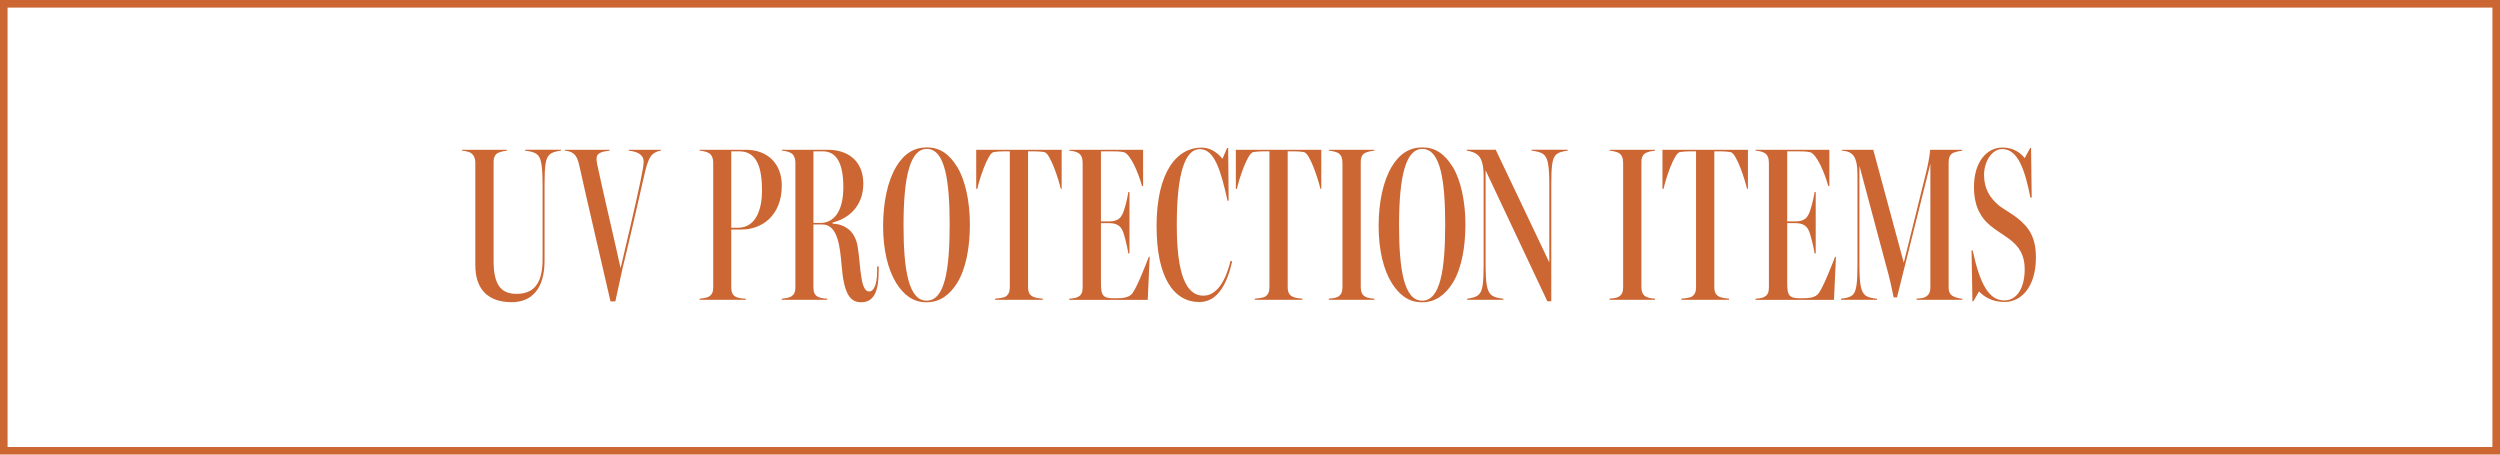<?xml version="1.0" encoding="UTF-8"?>
<svg id="b" data-name="レイヤー 2" xmlns="http://www.w3.org/2000/svg" viewBox="0 0 660 120">
  <defs>
    <style>
      .d {
        fill: #c63;
      }
    </style>
  </defs>
  <g id="c" data-name="txt">
    <path class="d" d="M658,2v116H2V2h656M660,0H0v120h660V0h0Z"/>
    <g>
      <path class="d" d="M125.48,70.11v-27.09c0-1.28-.41-2.2-1.33-2.73-.58-.29-1.45-.46-2.2-.52v-.23h11.89v.23c-.64.06-1.45.23-2.2.52-.99.41-1.33,1.28-1.33,2.55v26.04c0,5.92,1.68,8.7,6.03,8.7s6.9-2.44,6.9-9.05v-19.49c0-5.16-.35-7.02-1.16-8-.81-.93-2.49-1.16-3.48-1.28v-.23h9.51v.23c-.87.12-2.38.35-3.13,1.16-.99.99-1.22,3.02-1.22,7.95v19.95c0,7.54-3.48,10.96-8.7,10.96-6.21,0-9.57-3.42-9.57-9.69Z"/>
      <path class="d" d="M152.92,43.66c-.29-1.39-.7-2.49-1.62-3.19-.64-.46-1.45-.64-2.2-.7v-.23h11.83v.23c-1.91.23-3.36.58-3.42,1.86-.06.46,0,.87.12,1.62,1.8,8.47,4.18,18.33,6.21,27.55,1.74-7.37,3.71-15.78,5.22-22.85.52-2.49.87-4.41.87-5.39-.06-1.74-1.68-2.55-3.94-2.78v-.23h8.47v.23c-.7.06-1.39.35-2.09.87-.99.81-1.57,2.61-2.09,4.76-1.74,7.71-4,17.57-5.92,25.4l-1.91,8.76h-1.28c-2.73-12.01-5.97-25.58-8.24-35.9Z"/>
      <path class="d" d="M186.96,78.4c.99-.52,1.33-1.28,1.33-2.55v-32.83c0-1.28-.41-2.32-1.39-2.73-.64-.29-1.45-.46-2.2-.52v-.23h12.24c5.51,0,9.45,3.48,9.45,9.45,0,8-5.34,11.6-10.56,11.6h-2.78v15.2c0,1.28.29,2.15,1.28,2.61.58.29,1.57.41,2.55.46v.29h-12.18v-.29c.75-.06,1.68-.23,2.26-.46ZM201.17,50.39c0-5.39-.99-10.44-5.97-10.44h-2.15v20.18h1.74c4.99,0,6.38-5.28,6.38-9.74Z"/>
      <path class="d" d="M222.17,69.93c-.41-4.76-.99-10.67-5.05-10.67h-2.38v16.53c0,1.28.29,2.15,1.28,2.61.58.29,1.51.41,2.38.46v.29h-12.01v-.29c.75-.06,1.68-.23,2.26-.46.99-.52,1.33-1.28,1.33-2.55v-32.83c0-1.28-.41-2.32-1.39-2.73-.52-.29-1.39-.46-2.2-.52v-.23h12.24c4.81,0,9.28,2.61,9.28,8.93s-4.35,9.4-8.12,10.27v.29c3.13.17,5.86,1.8,6.61,5.92.52,3.19.58,6.03,1.1,8.87.41,2.15,1.04,3.13,1.97,3.13,1.04,0,2.09-1.39,2.09-5.45v-1.16h.41v1.22c0,5.28-1.22,8.24-4.64,8.24-3.13,0-4.58-2.61-5.16-9.86ZM222.64,49.4c0-6.61-1.97-9.45-5.45-9.45h-2.44v18.91h1.8c3.48,0,6.09-2.84,6.09-9.45Z"/>
      <path class="d" d="M236.62,74.75c-2.2-3.54-3.48-8.76-3.48-15.08s1.22-11.89,3.42-15.6c2.09-3.54,4.81-5.16,8.12-5.16s5.86,1.62,8.06,5.22c2.09,3.42,3.31,9.11,3.31,15.08s-.99,11.66-3.36,15.49c-1.97,3.13-4.52,5.1-8.12,5.1s-6.03-2.03-7.95-5.05ZM250.71,59.32c0-11.37-1.16-20.01-6.03-20.01-4.35,0-6.15,7.08-6.15,20.18,0,11.72,1.33,19.89,6.09,19.89s6.09-7.95,6.09-20.07Z"/>
      <path class="d" d="M265.31,78.4c.93-.52,1.28-1.33,1.28-2.61v-35.84h-1.51c-.75,0-2.03.06-2.84.23-1.45.35-3.71,7.13-4.23,9.69h-.29v-10.32h22.56v10.32h-.23c-.58-2.55-2.78-9.34-4.29-9.69-.81-.17-1.91-.23-2.78-.23h-1.57v35.84c0,1.28.35,2.09,1.33,2.55.58.29,1.8.46,2.55.52v.29h-12.59v-.29c.75-.06,2.03-.23,2.61-.46Z"/>
      <path class="d" d="M284.54,78.4c.99-.46,1.28-1.28,1.28-2.55v-32.83c0-1.28-.35-2.26-1.33-2.73-.58-.29-1.39-.46-2.2-.52v-.23h19.49v9.57h-.29c-.99-3.6-3.07-8.47-4.81-8.93-.93-.23-2.26-.23-3.25-.23h-2.78v18.5h2.2c2.32,0,3.02-1.04,3.42-1.8.58-1.04,1.33-4.06,1.62-5.97h.29v16.24h-.29c-.29-1.8-1.1-5.28-1.62-6.21-.46-.87-1.22-1.8-3.42-1.8h-2.2v15.66c0,3.6.52,4.18,3.65,4.18,2.03,0,3.83-.12,4.7-1.39,1.28-1.8,3.42-7.31,4.29-9.57h.23l-.52,11.37h-20.71v-.29c.81-.06,1.68-.17,2.26-.46Z"/>
      <path class="d" d="M305.33,59.78c0-14.56,5.45-20.82,11.89-20.82,2.26,0,4.23,1.33,5.51,2.96l1.22-2.84h.29l.12,13.92h-.29c-1.8-8.12-3.48-13.63-7.31-13.63s-6.09,6.09-6.09,20.01c0,12.88,2.38,18.68,7.02,18.68,3.83,0,6.03-4.52,7.19-9.22l.41.17c-1.16,5.16-3.48,10.73-8.64,10.73-6.73,0-11.31-6.38-11.31-19.95Z"/>
      <path class="d" d="M333.85,78.4c.93-.52,1.28-1.33,1.28-2.61v-35.84h-1.51c-.75,0-2.03.06-2.84.23-1.45.35-3.71,7.13-4.23,9.69h-.29v-10.32h22.56v10.32h-.23c-.58-2.55-2.78-9.34-4.29-9.69-.81-.17-1.91-.23-2.78-.23h-1.57v35.84c0,1.28.35,2.09,1.33,2.55.58.29,1.8.46,2.55.52v.29h-12.59v-.29c.75-.06,2.03-.23,2.61-.46Z"/>
      <path class="d" d="M353.13,78.4c.93-.52,1.28-1.28,1.28-2.55v-32.83c0-1.28-.35-2.26-1.33-2.73-.58-.23-1.45-.46-2.26-.52v-.23h12.01v.23c-.7.06-1.57.23-2.26.52-.99.41-1.33,1.28-1.33,2.55v32.94c0,1.28.35,2.15,1.33,2.61.58.29,1.45.41,2.26.46v.29h-12.01v-.29c.75-.06,1.74-.17,2.32-.46Z"/>
      <path class="d" d="M367.44,74.75c-2.2-3.54-3.48-8.76-3.48-15.08s1.22-11.89,3.42-15.6c2.09-3.54,4.81-5.16,8.12-5.16s5.86,1.62,8.06,5.22c2.09,3.42,3.31,9.11,3.31,15.08s-.99,11.66-3.36,15.49c-1.97,3.13-4.52,5.1-8.12,5.1s-6.03-2.03-7.95-5.05ZM381.53,59.32c0-11.37-1.16-20.01-6.03-20.01-4.35,0-6.15,7.08-6.15,20.18,0,11.72,1.33,19.89,6.09,19.89s6.09-7.95,6.09-20.07Z"/>
      <path class="d" d="M392.2,44.99v24.59c0,5.22.35,6.96,1.22,8,.64.87,2.49,1.22,3.48,1.28v.29h-9.57v-.29c.81-.12,2.44-.35,3.13-1.16.93-.93,1.22-2.78,1.22-8v-23.32c0-2.15-.35-4.06-1.16-5.05-.75-.99-2.15-1.39-3.31-1.57v-.23h7.66l14.15,29.75v-20.18c0-5.16-.35-7.08-1.22-8.06-.7-.87-2.44-1.16-3.48-1.28v-.23h9.57v.23c-.81.12-2.44.35-3.19,1.16-.93.99-1.16,3.07-1.16,8v30.62h-1.04l-16.3-34.57Z"/>
      <path class="d" d="M427.23,78.4c.93-.52,1.28-1.28,1.28-2.55v-32.83c0-1.28-.35-2.26-1.33-2.73-.58-.23-1.45-.46-2.26-.52v-.23h12.01v.23c-.7.06-1.57.23-2.26.52-.99.41-1.33,1.28-1.33,2.55v32.94c0,1.28.35,2.15,1.33,2.61.58.29,1.45.41,2.26.46v.29h-12.01v-.29c.75-.06,1.74-.17,2.32-.46Z"/>
      <path class="d" d="M446.48,78.4c.93-.52,1.28-1.33,1.28-2.61v-35.84h-1.51c-.75,0-2.03.06-2.84.23-1.45.35-3.71,7.13-4.23,9.69h-.29v-10.32h22.56v10.32h-.23c-.58-2.55-2.78-9.34-4.29-9.69-.81-.17-1.91-.23-2.78-.23h-1.57v35.84c0,1.28.35,2.09,1.33,2.55.58.29,1.8.46,2.55.52v.29h-12.59v-.29c.75-.06,2.03-.23,2.61-.46Z"/>
      <path class="d" d="M465.71,78.4c.99-.46,1.28-1.28,1.28-2.55v-32.83c0-1.28-.35-2.26-1.33-2.73-.58-.29-1.39-.46-2.2-.52v-.23h19.49v9.57h-.29c-.99-3.6-3.07-8.47-4.81-8.93-.93-.23-2.26-.23-3.25-.23h-2.78v18.5h2.2c2.32,0,3.02-1.04,3.42-1.8.58-1.04,1.33-4.06,1.62-5.97h.29v16.24h-.29c-.29-1.8-1.1-5.28-1.62-6.21-.46-.87-1.22-1.8-3.42-1.8h-2.2v15.66c0,3.6.52,4.18,3.65,4.18,2.03,0,3.83-.12,4.7-1.39,1.28-1.8,3.42-7.31,4.29-9.57h.23l-.52,11.37h-20.71v-.29c.81-.06,1.68-.17,2.26-.46Z"/>
      <path class="d" d="M489.21,77.76c.87-.99,1.16-2.9,1.16-8v-23.66c0-2.38-.35-4.18-1.1-5.05-.75-.99-2.03-1.22-3.02-1.28v-.23h8.29l8.06,29.81,5.97-24.13c.7-2.78.93-4.99.99-5.68h8.47v.23c-.64.06-1.62.29-2.26.52-1.04.46-1.33,1.33-1.33,2.61v32.89c0,1.28.35,2.03,1.33,2.49.58.29,1.57.52,2.26.58v.29h-12.06v-.29c.58-.06,1.8-.12,2.32-.46.99-.52,1.33-1.33,1.33-2.61v-32.54l-8.82,35.26h-.87c-.46-2.32-1.16-5.51-1.91-8.06l-7.13-26.68v25.87c0,5.16.35,6.96,1.22,8,.64.87,2.49,1.16,3.42,1.22v.29h-9.51v-.29c.81-.12,2.38-.23,3.19-1.1Z"/>
      <path class="d" d="M522.46,76.95l-1.51,2.61h-.23l-.23-13.46h.29c1.91,8.87,4.29,13.22,8.35,13.22,3.48,0,5.39-3.54,5.39-8.24,0-3.6-1.33-5.97-4.18-8.06-1.74-1.28-3.25-2.09-4.93-3.48-2.84-2.38-4.29-5.63-4.29-10.09,0-6.79,3.42-10.5,7.54-10.5,2.9,0,4.81,1.45,5.86,2.78l1.45-2.67h.23l.17,13.11h-.35c-1.45-7.48-3.36-12.82-7.42-12.82-2.73,0-4.81,3.25-4.81,6.84s1.51,6.09,4.06,8.18c1.57,1.16,3.19,1.97,4.64,3.13,3.19,2.49,4.99,5.16,4.99,10.5,0,7.54-3.71,11.72-8.29,11.72-3.31,0-5.39-1.39-6.73-2.78Z"/>
    </g>
  </g>
</svg>